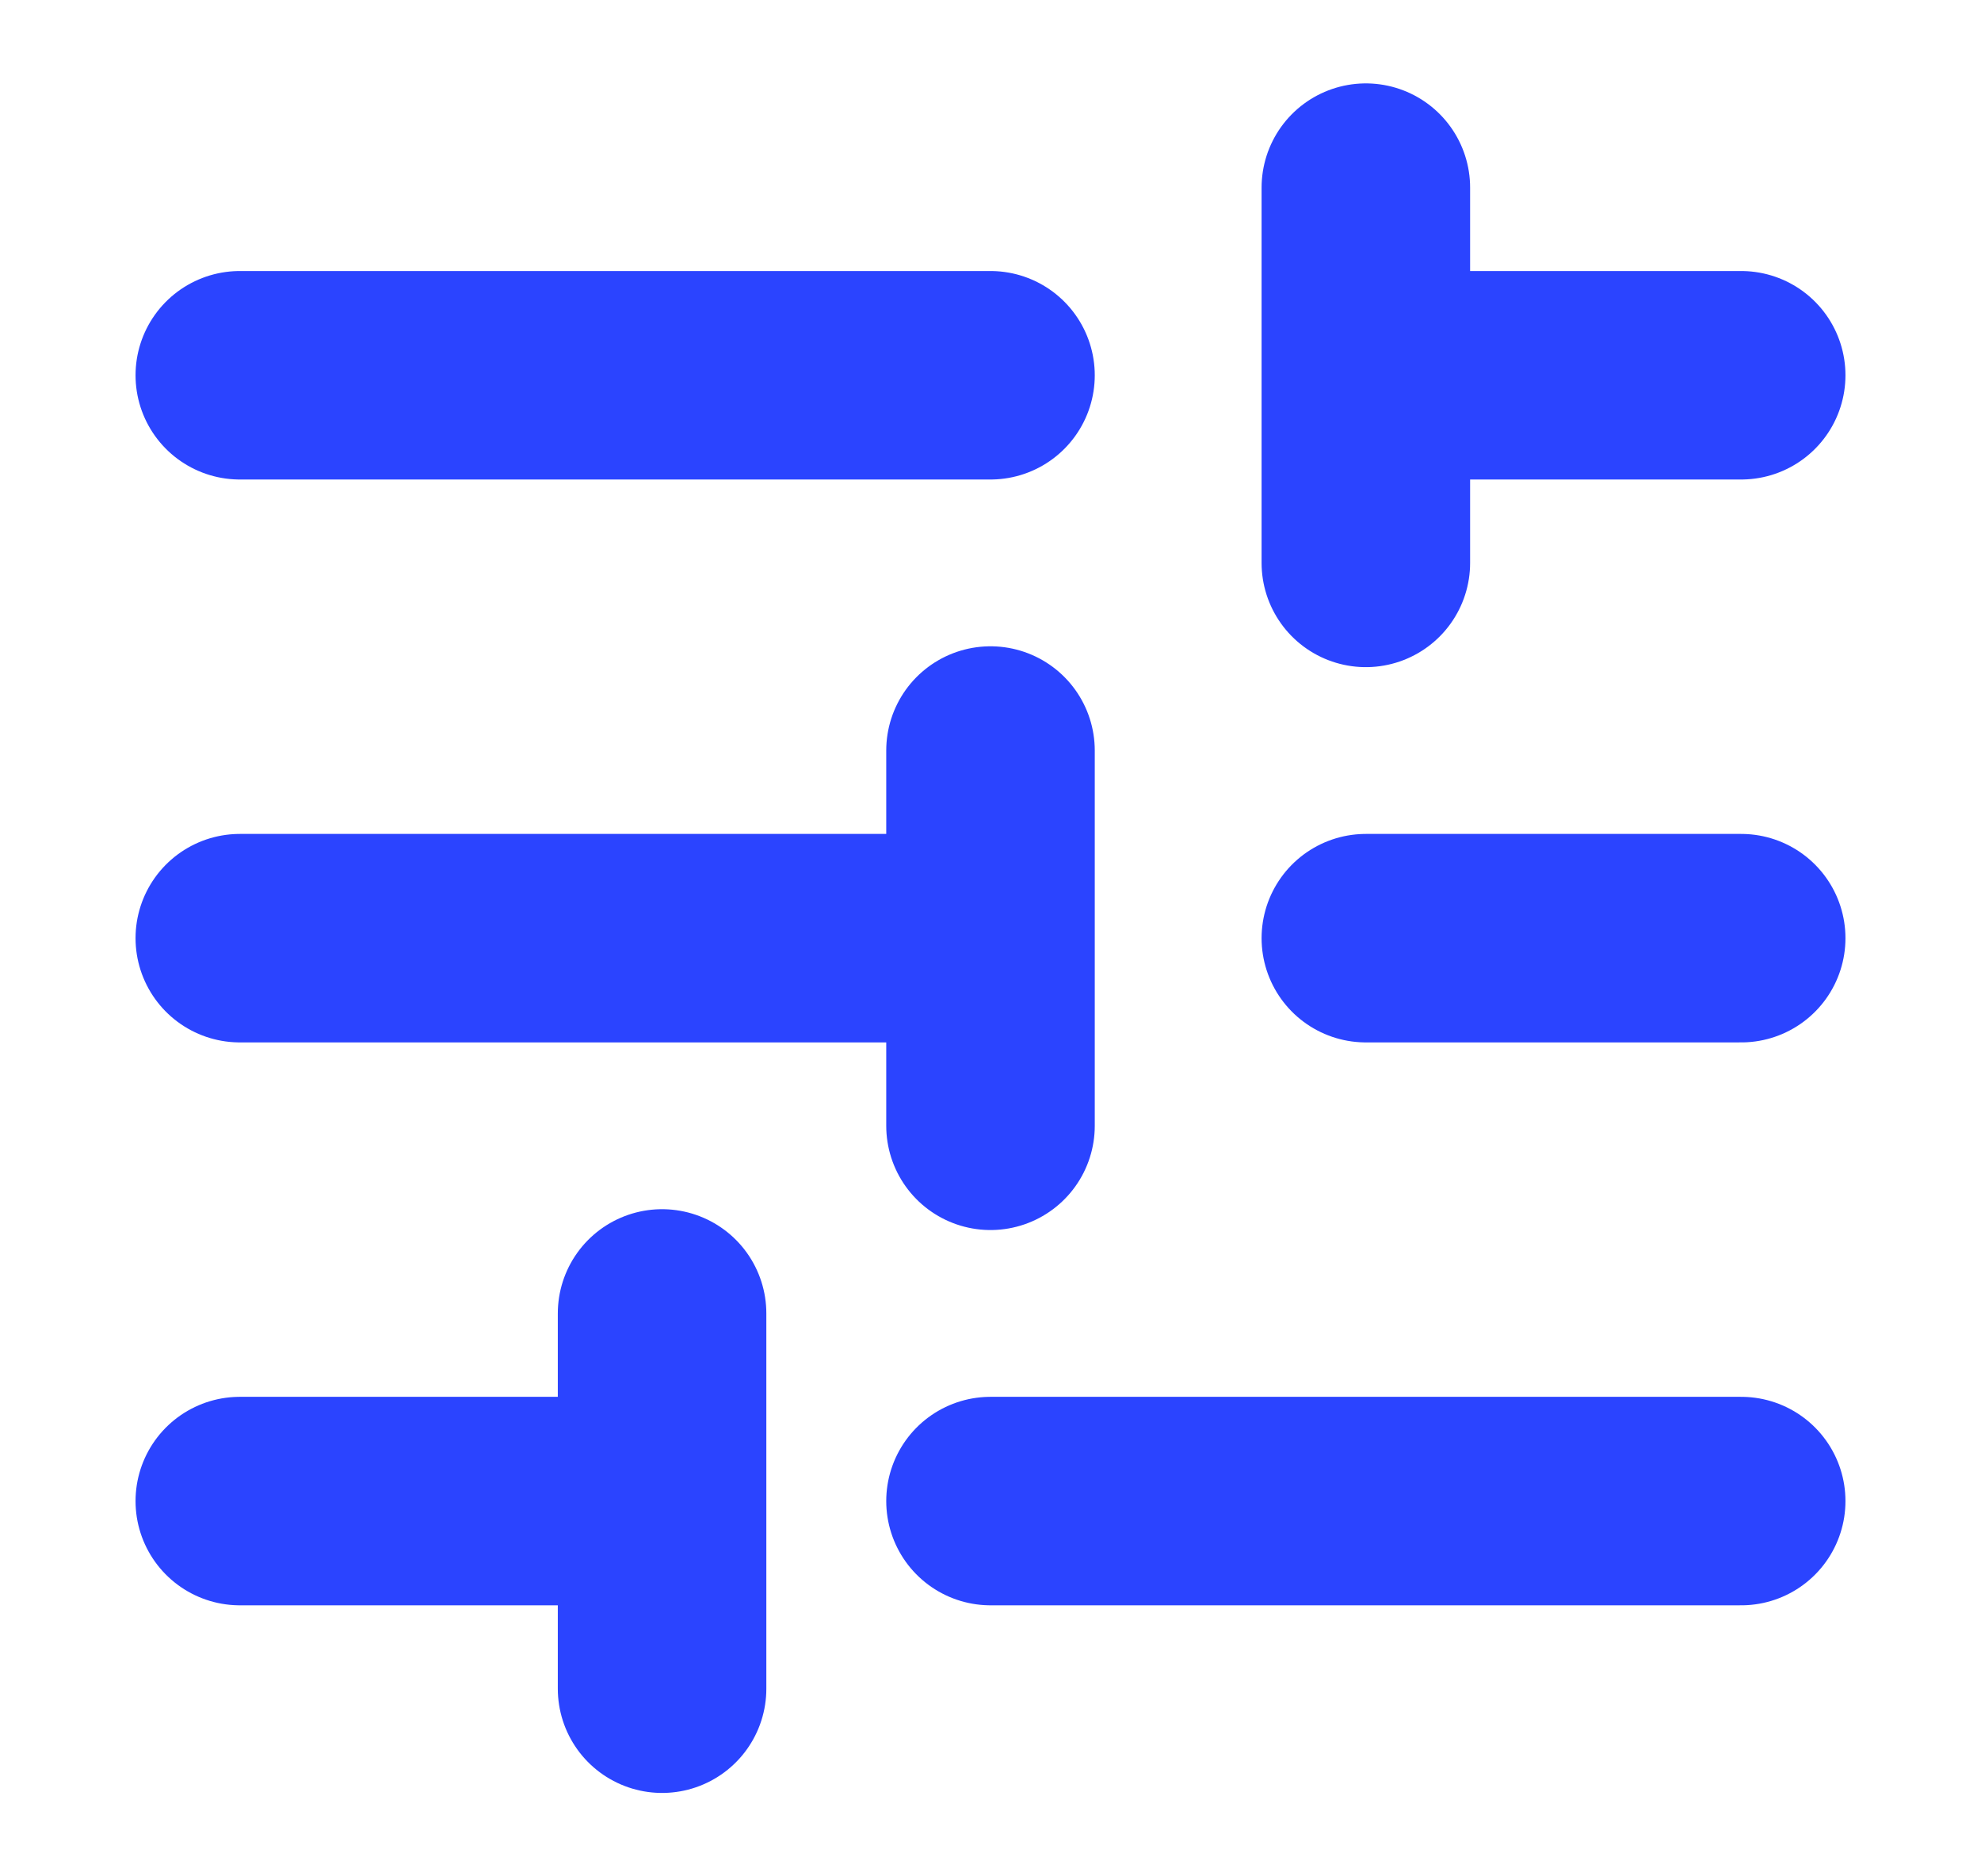 <svg width="19" height="18" viewBox="0 0 19 18" fill="none" xmlns="http://www.w3.org/2000/svg">
<path d="M2.3 3.6L9.5 3.6M2.3 9H9.5M9.5 9V10.8M9.5 9V7.2M2.3 14.4H5.9M9.5 14.4L16.7 14.4M13.1 9H16.7M13.1 3.6L16.7 3.6M13.1 3.6V5.4M13.1 3.6V1.8M6.35 16.2V12.6" stroke="#2B44FF" stroke-width="2" stroke-linecap="round" stroke-linejoin="round"/>
</svg>
